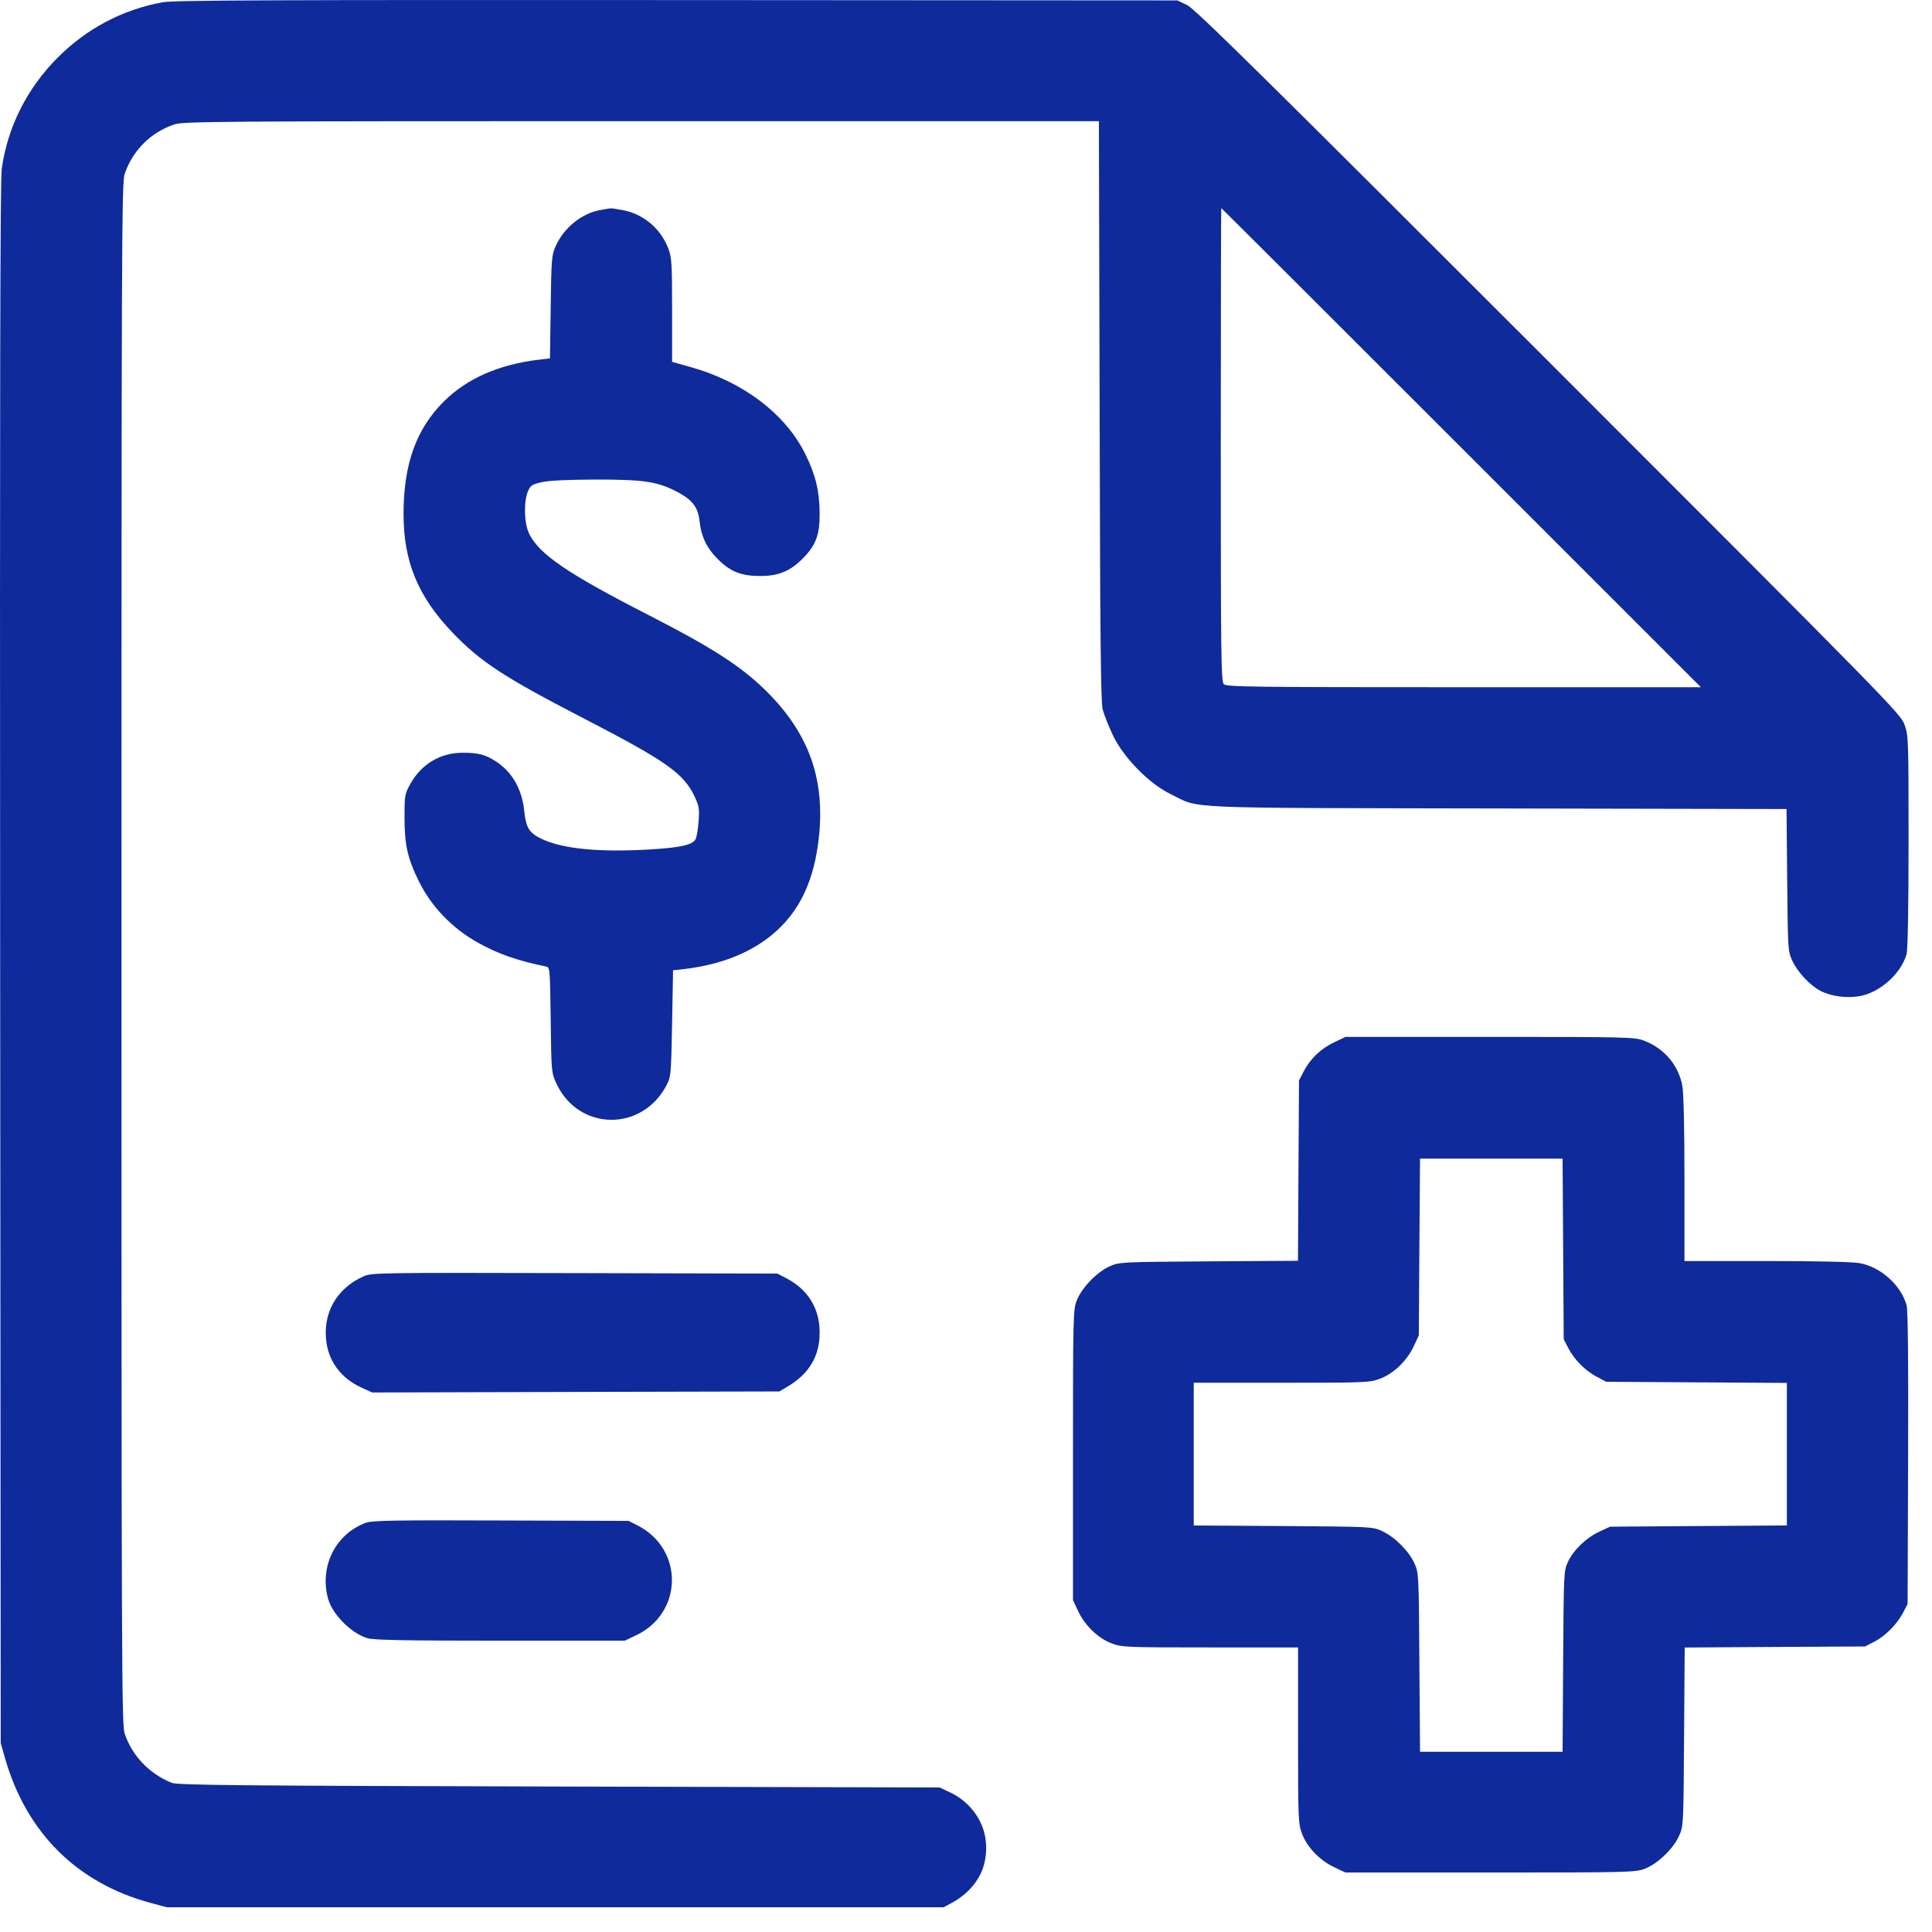 <?xml version="1.0" encoding="UTF-8"?>
<svg width="24px" height="24px" viewBox="0 0 24 24" version="1.1" xmlns="http://www.w3.org/2000/svg" xmlns:xlink="http://www.w3.org/1999/xlink">
    <title>quotes</title>
    <g id="new-business-post" stroke="none" stroke-width="1" fill="none" fill-rule="evenodd">
        <g id="socials-copy-7" transform="translate(-892, -270)" fill="#0F2A9A">
            <g id="Group" transform="translate(892, 270)">
                <path d="M2.021,0.028 C1.523,0.119 1.081,0.352 0.718,0.714 C0.337,1.096 0.096,1.573 0.022,2.093 C0.002,2.234 -0.003,4.86 0.002,11.969 L0.009,21.653 L0.062,21.839 C0.327,22.767 0.959,23.395 1.876,23.64 L2.073,23.693 L6.897,23.693 L11.721,23.693 L11.824,23.638 C11.982,23.553 12.109,23.426 12.18,23.28 C12.272,23.092 12.274,22.838 12.185,22.649 C12.107,22.481 11.973,22.347 11.805,22.267 L11.673,22.205 L6.945,22.193 C2.943,22.183 2.204,22.176 2.133,22.147 C1.854,22.034 1.641,21.811 1.548,21.534 C1.512,21.425 1.509,20.676 1.509,11.849 C1.509,3.021 1.512,2.272 1.548,2.163 C1.647,1.869 1.872,1.644 2.167,1.545 C2.276,1.508 2.734,1.505 7.968,1.505 L13.651,1.505 L13.66,5.099 C13.666,7.917 13.674,8.719 13.698,8.813 C13.715,8.879 13.773,9.024 13.826,9.136 C13.959,9.413 14.273,9.734 14.541,9.864 C14.921,10.05 14.589,10.035 18.601,10.043 L22.193,10.05 L22.201,10.931 C22.209,11.792 22.21,11.816 22.264,11.933 C22.329,12.075 22.485,12.242 22.613,12.308 C22.746,12.377 22.939,12.403 23.103,12.374 C23.354,12.329 23.617,12.093 23.684,11.853 C23.699,11.798 23.709,11.272 23.709,10.452 C23.709,9.175 23.707,9.135 23.658,9 C23.609,8.866 23.445,8.699 19.236,4.49 C15.68,0.934 14.843,0.108 14.745,0.062 L14.625,0.005 L8.409,0.001 C3.392,-0.002 2.16,0.003 2.021,0.028 M7.459,2.609 C7.23,2.648 7.008,2.826 6.905,3.053 C6.853,3.166 6.849,3.208 6.841,3.812 L6.832,4.452 L6.697,4.468 C6.203,4.526 5.806,4.699 5.519,4.982 C5.172,5.324 5.013,5.764 5.013,6.384 C5.013,6.977 5.191,7.409 5.623,7.86 C5.969,8.221 6.262,8.413 7.241,8.919 C8.281,9.456 8.497,9.609 8.632,9.902 C8.684,10.014 8.69,10.054 8.678,10.206 C8.671,10.302 8.654,10.401 8.64,10.426 C8.603,10.496 8.449,10.53 8.076,10.552 C7.439,10.59 6.983,10.545 6.722,10.418 C6.572,10.345 6.534,10.282 6.512,10.071 C6.483,9.799 6.361,9.587 6.155,9.455 C6.026,9.373 5.941,9.351 5.75,9.351 C5.471,9.35 5.233,9.492 5.096,9.741 C5.028,9.863 5.025,9.883 5.025,10.157 C5.025,10.494 5.063,10.664 5.204,10.949 C5.357,11.261 5.62,11.534 5.935,11.709 C6.188,11.85 6.428,11.934 6.781,12.006 C6.832,12.016 6.832,12.023 6.841,12.671 C6.849,13.321 6.85,13.325 6.913,13.462 C7.189,14.052 7.976,14.062 8.28,13.481 C8.335,13.377 8.337,13.348 8.349,12.713 L8.361,12.053 L8.421,12.047 C8.91,11.999 9.301,11.853 9.596,11.608 C9.933,11.327 10.117,10.938 10.174,10.386 C10.248,9.668 10.043,9.104 9.52,8.586 C9.209,8.278 8.858,8.051 8.046,7.635 C7.045,7.122 6.696,6.884 6.572,6.627 C6.511,6.5 6.504,6.234 6.558,6.104 C6.589,6.03 6.608,6.018 6.733,5.989 C6.825,5.969 7.056,5.958 7.413,5.957 C8.018,5.957 8.183,5.984 8.441,6.126 C8.609,6.219 8.674,6.31 8.691,6.481 C8.71,6.663 8.781,6.81 8.912,6.941 C9.071,7.101 9.205,7.155 9.441,7.155 C9.669,7.156 9.813,7.097 9.969,6.941 C10.134,6.777 10.184,6.644 10.182,6.377 C10.18,6.1 10.132,5.901 10.006,5.645 C9.761,5.145 9.233,4.743 8.583,4.561 L8.349,4.495 L8.349,3.852 C8.349,3.279 8.344,3.196 8.303,3.09 C8.208,2.839 7.993,2.658 7.735,2.61 C7.658,2.596 7.59,2.586 7.582,2.588 C7.575,2.589 7.519,2.599 7.459,2.609 M15.165,5.523 C15.165,8.162 15.169,8.465 15.203,8.499 C15.236,8.533 15.54,8.537 18.185,8.537 L21.129,8.537 L18.153,5.561 C16.516,3.924 15.174,2.585 15.171,2.585 C15.168,2.585 15.165,3.907 15.165,5.523 M16.569,12.95 C16.406,13.028 16.275,13.154 16.193,13.313 L16.137,13.421 L16.13,14.541 L16.124,15.662 L15.014,15.669 C13.908,15.677 13.904,15.677 13.78,15.733 C13.622,15.805 13.436,16 13.375,16.157 C13.331,16.271 13.329,16.357 13.329,18.077 L13.329,19.877 L13.393,20.014 C13.478,20.194 13.642,20.352 13.81,20.415 C13.937,20.463 13.991,20.465 15.034,20.465 L16.125,20.465 L16.125,21.556 C16.125,22.599 16.127,22.653 16.174,22.779 C16.237,22.947 16.396,23.112 16.576,23.196 L16.713,23.261 L18.513,23.261 C20.233,23.261 20.318,23.259 20.433,23.214 C20.59,23.154 20.785,22.967 20.856,22.81 C20.913,22.685 20.913,22.681 20.92,21.575 L20.928,20.466 L22.048,20.459 L23.169,20.453 L23.281,20.395 C23.419,20.325 23.566,20.176 23.641,20.033 L23.697,19.925 L23.703,18.117 C23.708,16.929 23.701,16.278 23.685,16.217 C23.617,15.966 23.362,15.737 23.1,15.691 C23.007,15.675 22.563,15.665 21.937,15.665 L20.925,15.665 L20.925,14.649 C20.925,14.035 20.915,13.577 20.899,13.491 C20.853,13.234 20.674,13.023 20.422,12.927 C20.306,12.883 20.219,12.881 18.507,12.881 L16.713,12.881 L16.569,12.95 M17.632,15.491 L17.625,16.589 L17.561,16.726 C17.476,16.906 17.311,17.064 17.143,17.127 C17.017,17.175 16.963,17.177 15.92,17.177 L14.829,17.177 L14.829,18.063 L14.829,18.95 L15.939,18.957 C17.038,18.965 17.05,18.965 17.169,19.02 C17.326,19.092 17.5,19.266 17.57,19.419 C17.624,19.54 17.625,19.551 17.632,20.651 L17.64,21.761 L18.525,21.761 L19.411,21.761 L19.418,20.639 C19.425,19.549 19.426,19.514 19.476,19.405 C19.546,19.256 19.7,19.106 19.865,19.028 L20.001,18.965 L21.099,18.957 L22.197,18.95 L22.197,18.064 L22.197,17.179 L21.075,17.172 L19.953,17.165 L19.833,17.101 C19.689,17.024 19.558,16.892 19.481,16.745 L19.425,16.637 L19.418,15.515 L19.411,14.393 L18.525,14.393 L17.64,14.393 L17.632,15.491 M4.51,15.858 C4.172,16.012 4.001,16.326 4.057,16.688 C4.095,16.931 4.249,17.127 4.488,17.236 L4.623,17.298 L7.152,17.291 L9.681,17.285 L9.789,17.221 C10.052,17.065 10.183,16.843 10.182,16.553 C10.182,16.253 10.037,16.018 9.765,15.877 L9.657,15.821 L7.137,15.815 C4.647,15.809 4.616,15.81 4.51,15.858 M4.55,18.915 C4.17,19.052 3.966,19.455 4.075,19.858 C4.128,20.053 4.361,20.289 4.564,20.35 C4.641,20.374 5.026,20.381 6.213,20.381 L7.761,20.381 L7.898,20.316 C8.486,20.041 8.499,19.246 7.921,18.95 L7.809,18.893 L6.225,18.888 C4.936,18.883 4.624,18.888 4.55,18.915" id="Shape"></path>
            </g>
        </g>
    </g>
</svg>